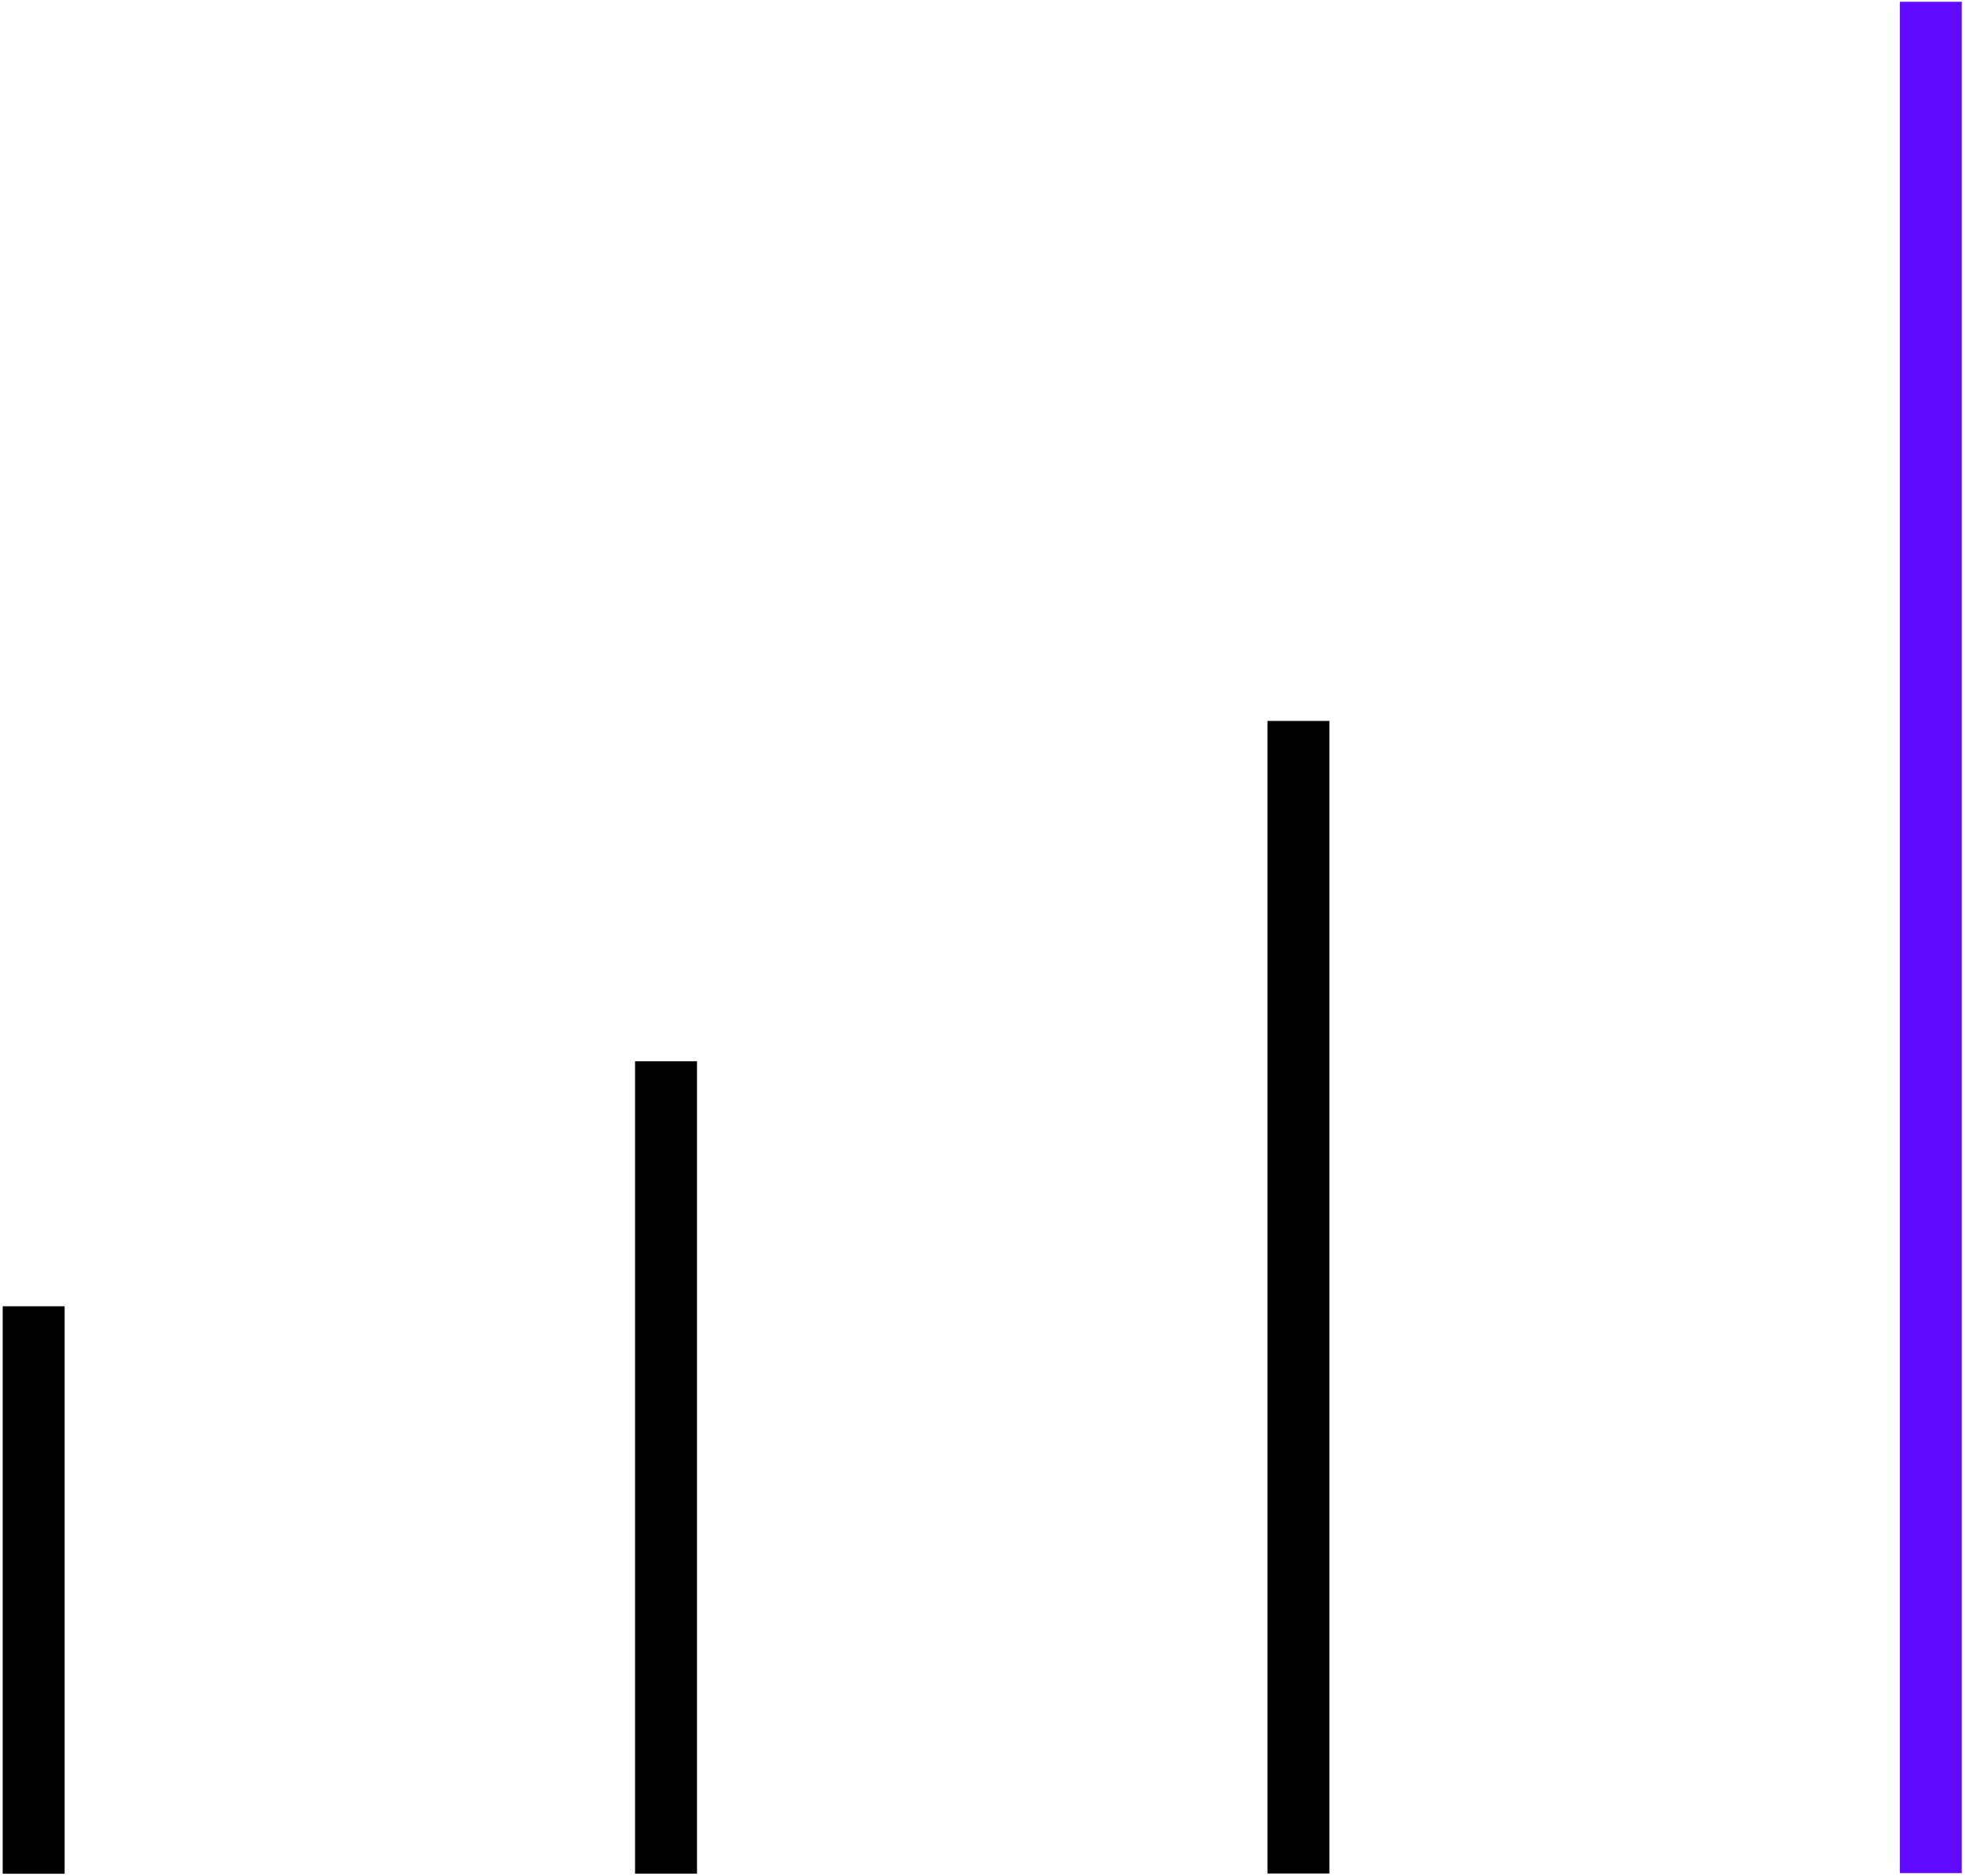 <svg xmlns="http://www.w3.org/2000/svg" xmlns:xlink="http://www.w3.org/1999/xlink" width="412" zoomAndPan="magnify" viewBox="0 0 309 294.75" height="393" preserveAspectRatio="xMidYMid meet" version="1.0">
<defs>
<clipPath id="d2bdcb46e7">
<path d="M 99 161 L 110 161 L 110 294.5 L 99 294.5 Z M 99 161 " clip-rule="nonzero"/>
</clipPath>
<clipPath id="fca3697863">
<path d="M 0.133 200 L 11 200 L 11 294.5 L 0.133 294.5 Z M 0.133 200 " clip-rule="nonzero"/>
</clipPath>
<clipPath id="b133d55303">
<path d="M 199 108 L 209 108 L 209 294.5 L 199 294.5 Z M 199 108 " clip-rule="nonzero"/>
</clipPath>
<clipPath id="199857b184">
<path d="M 298 0 L 308.867 0 L 308.867 294.5 L 298 294.5 Z M 298 0 " clip-rule="nonzero"/>
</clipPath>
</defs>
<g clip-path="url(#d2bdcb46e7)">
<path stroke-linecap="butt" transform="matrix(0, 0.749, -0.749, 0, 109.55, 166.761)" fill="none" stroke-linejoin="miter" d="M 0.001 6.5 L 170.432 6.5 " stroke="#000000" stroke-width="13" stroke-opacity="1" stroke-miterlimit="4"/>
</g>
<g clip-path="url(#fca3697863)">
<path stroke-linecap="butt" transform="matrix(0, 0.749, -0.749, 0, 10.161, 205.263)" fill="none" stroke-linejoin="miter" d="M -0.002 6.501 L 119.047 6.501 " stroke="#000000" stroke-width="13" stroke-opacity="1" stroke-miterlimit="4"/>
</g>
<g clip-path="url(#b133d55303)">
<path stroke-linecap="butt" transform="matrix(0, 0.749, -0.749, 0, 208.943, 113.286)" fill="none" stroke-linejoin="miter" d="M -0.001 6.498 L 241.792 6.498 " stroke="#000000" stroke-width="13" stroke-opacity="1" stroke-miterlimit="4"/>
</g>
<g clip-path="url(#199857b184)">
<path stroke-linecap="butt" transform="matrix(0, 0.749, -0.749, 0, 308.341, 0.277)" fill="none" stroke-linejoin="miter" d="M 0.001 6.501 L 392.594 6.501 " stroke="#600AFF" stroke-width="13" stroke-opacity="1" stroke-miterlimit="4"/>
</g>
</svg>

